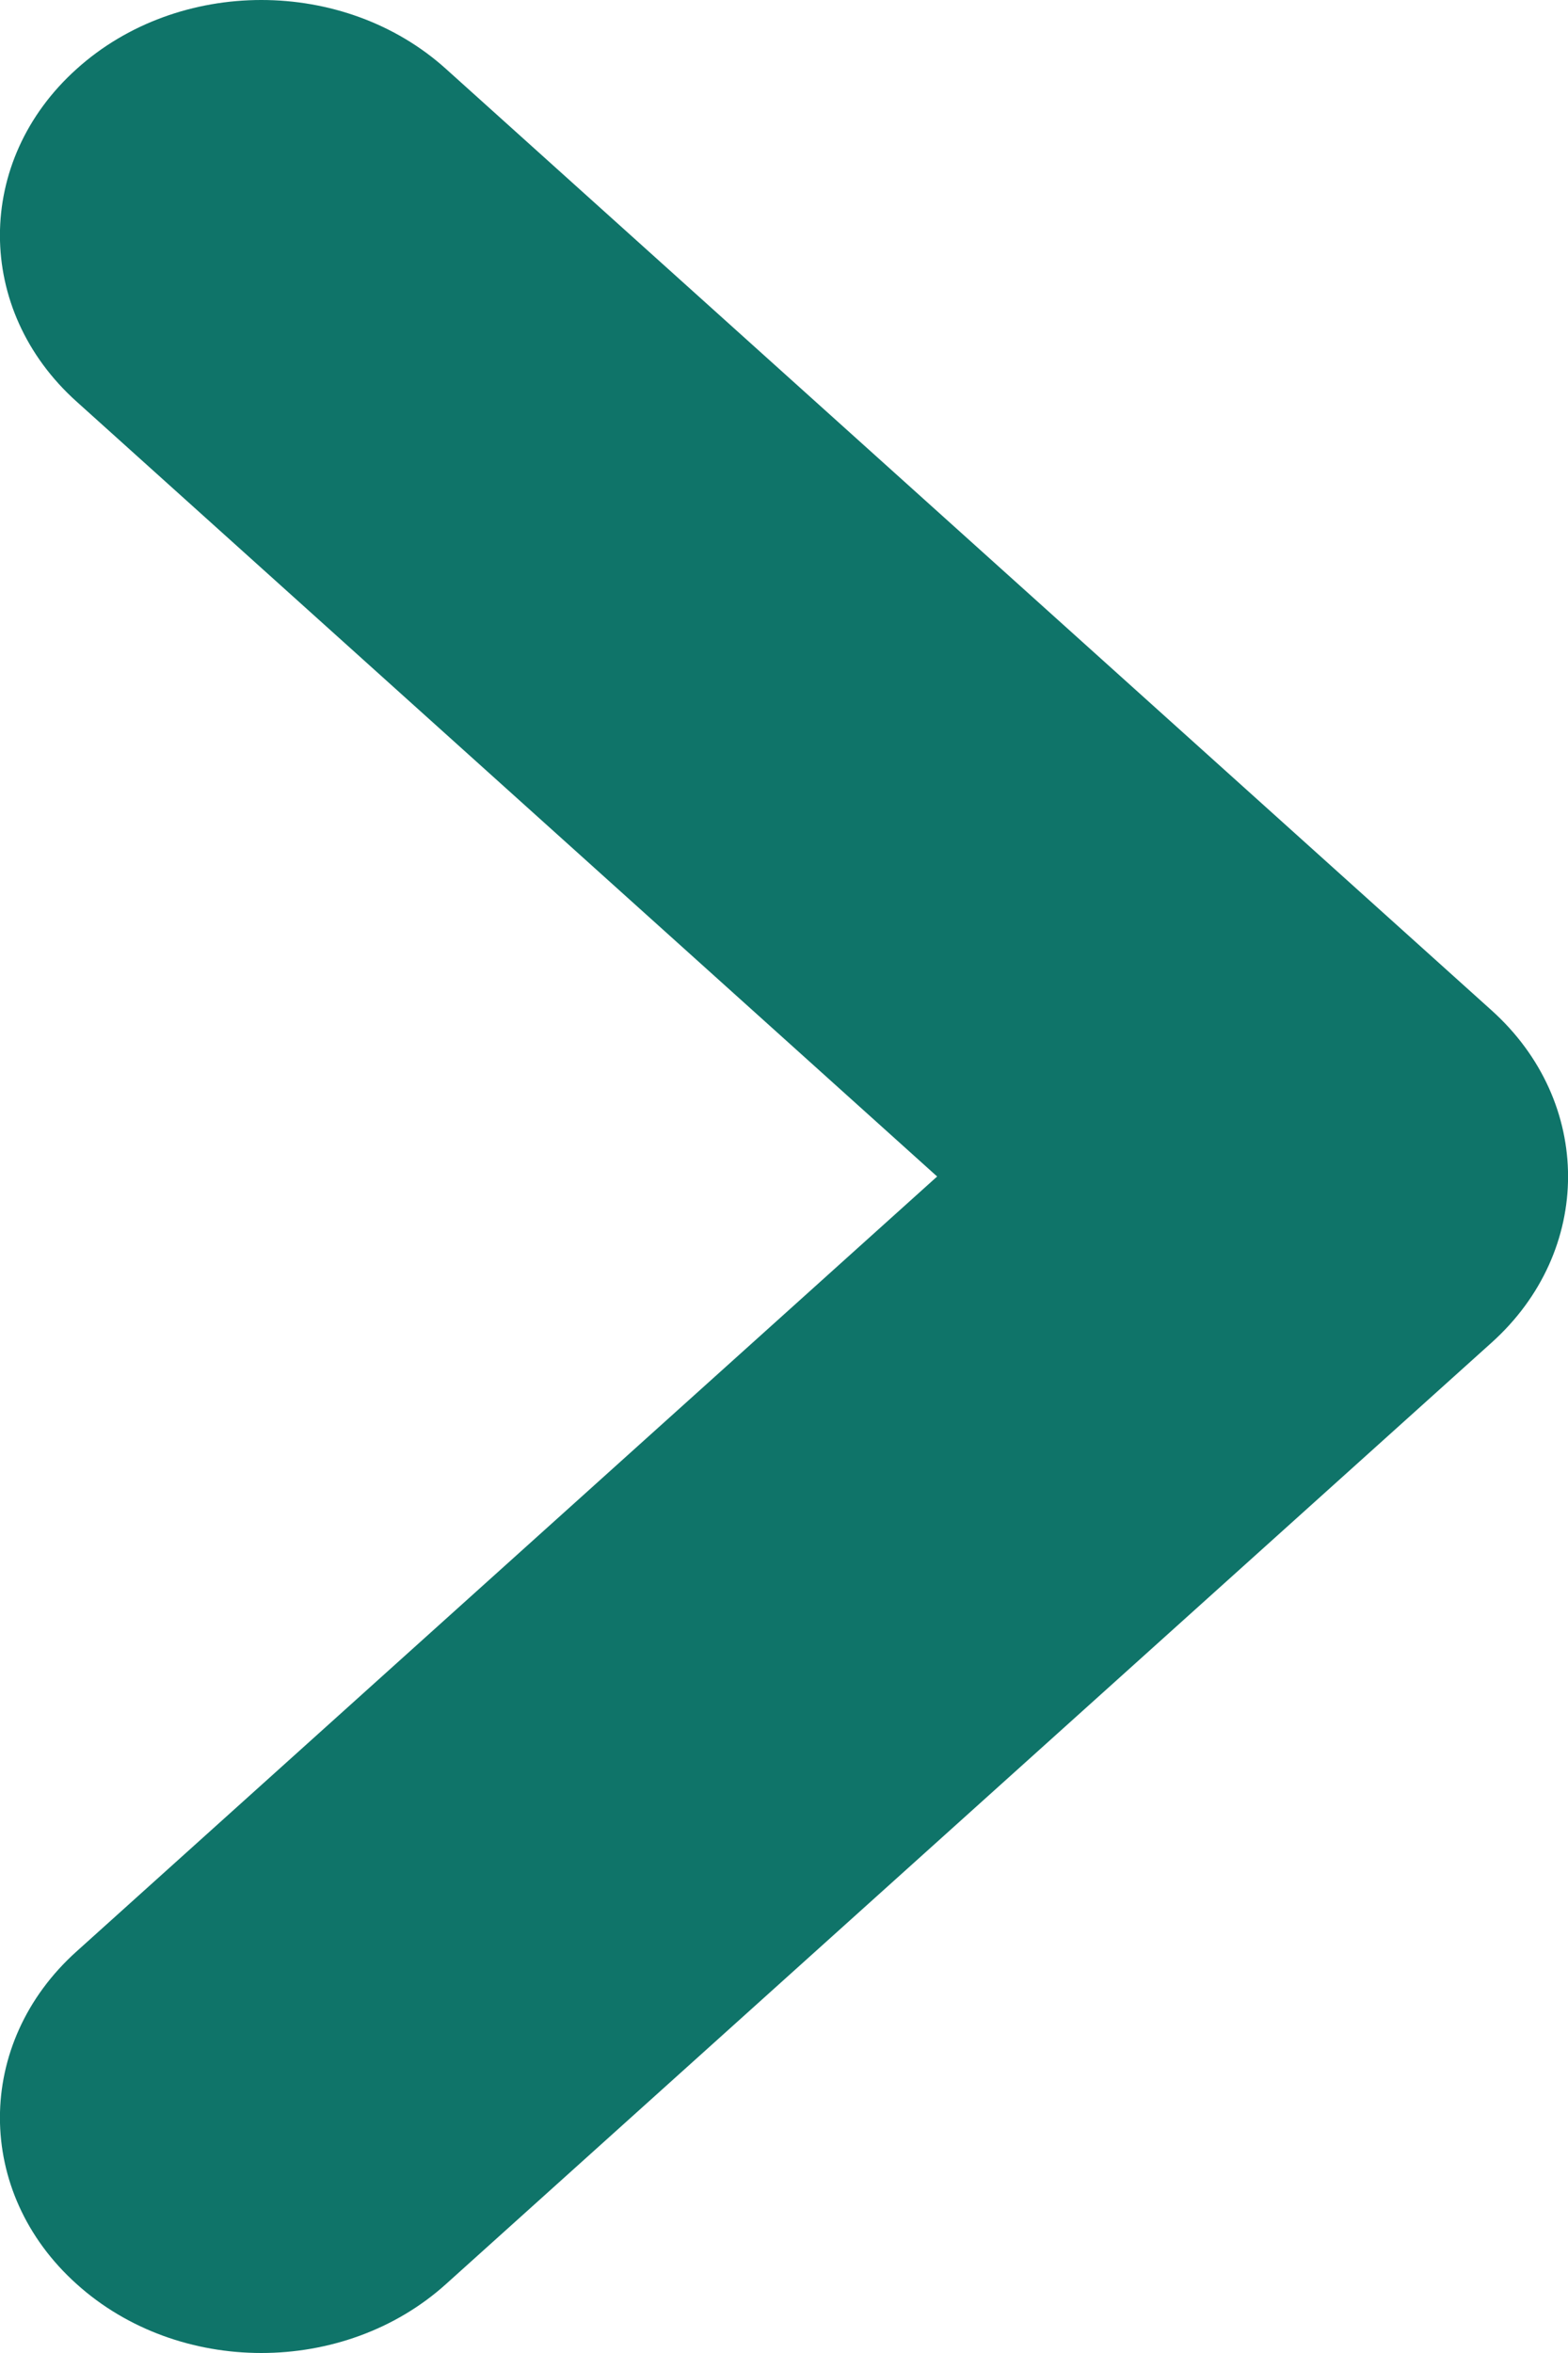 <svg width="6" height="9" viewBox="0 0 6 9" fill="none" xmlns="http://www.w3.org/2000/svg">
<path fill-rule="evenodd" clip-rule="evenodd" d="M0.293 0.264C0.683 -0.088 1.317 -0.088 1.707 0.264L5.707 3.864C6.098 4.215 6.098 4.785 5.707 5.136L1.707 8.736C1.317 9.088 0.683 9.088 0.293 8.736C-0.098 8.385 -0.098 7.815 0.293 7.464L3.586 4.5L0.293 1.536C-0.098 1.185 -0.098 0.615 0.293 0.264Z" fill="#0F7469"/>
</svg>
